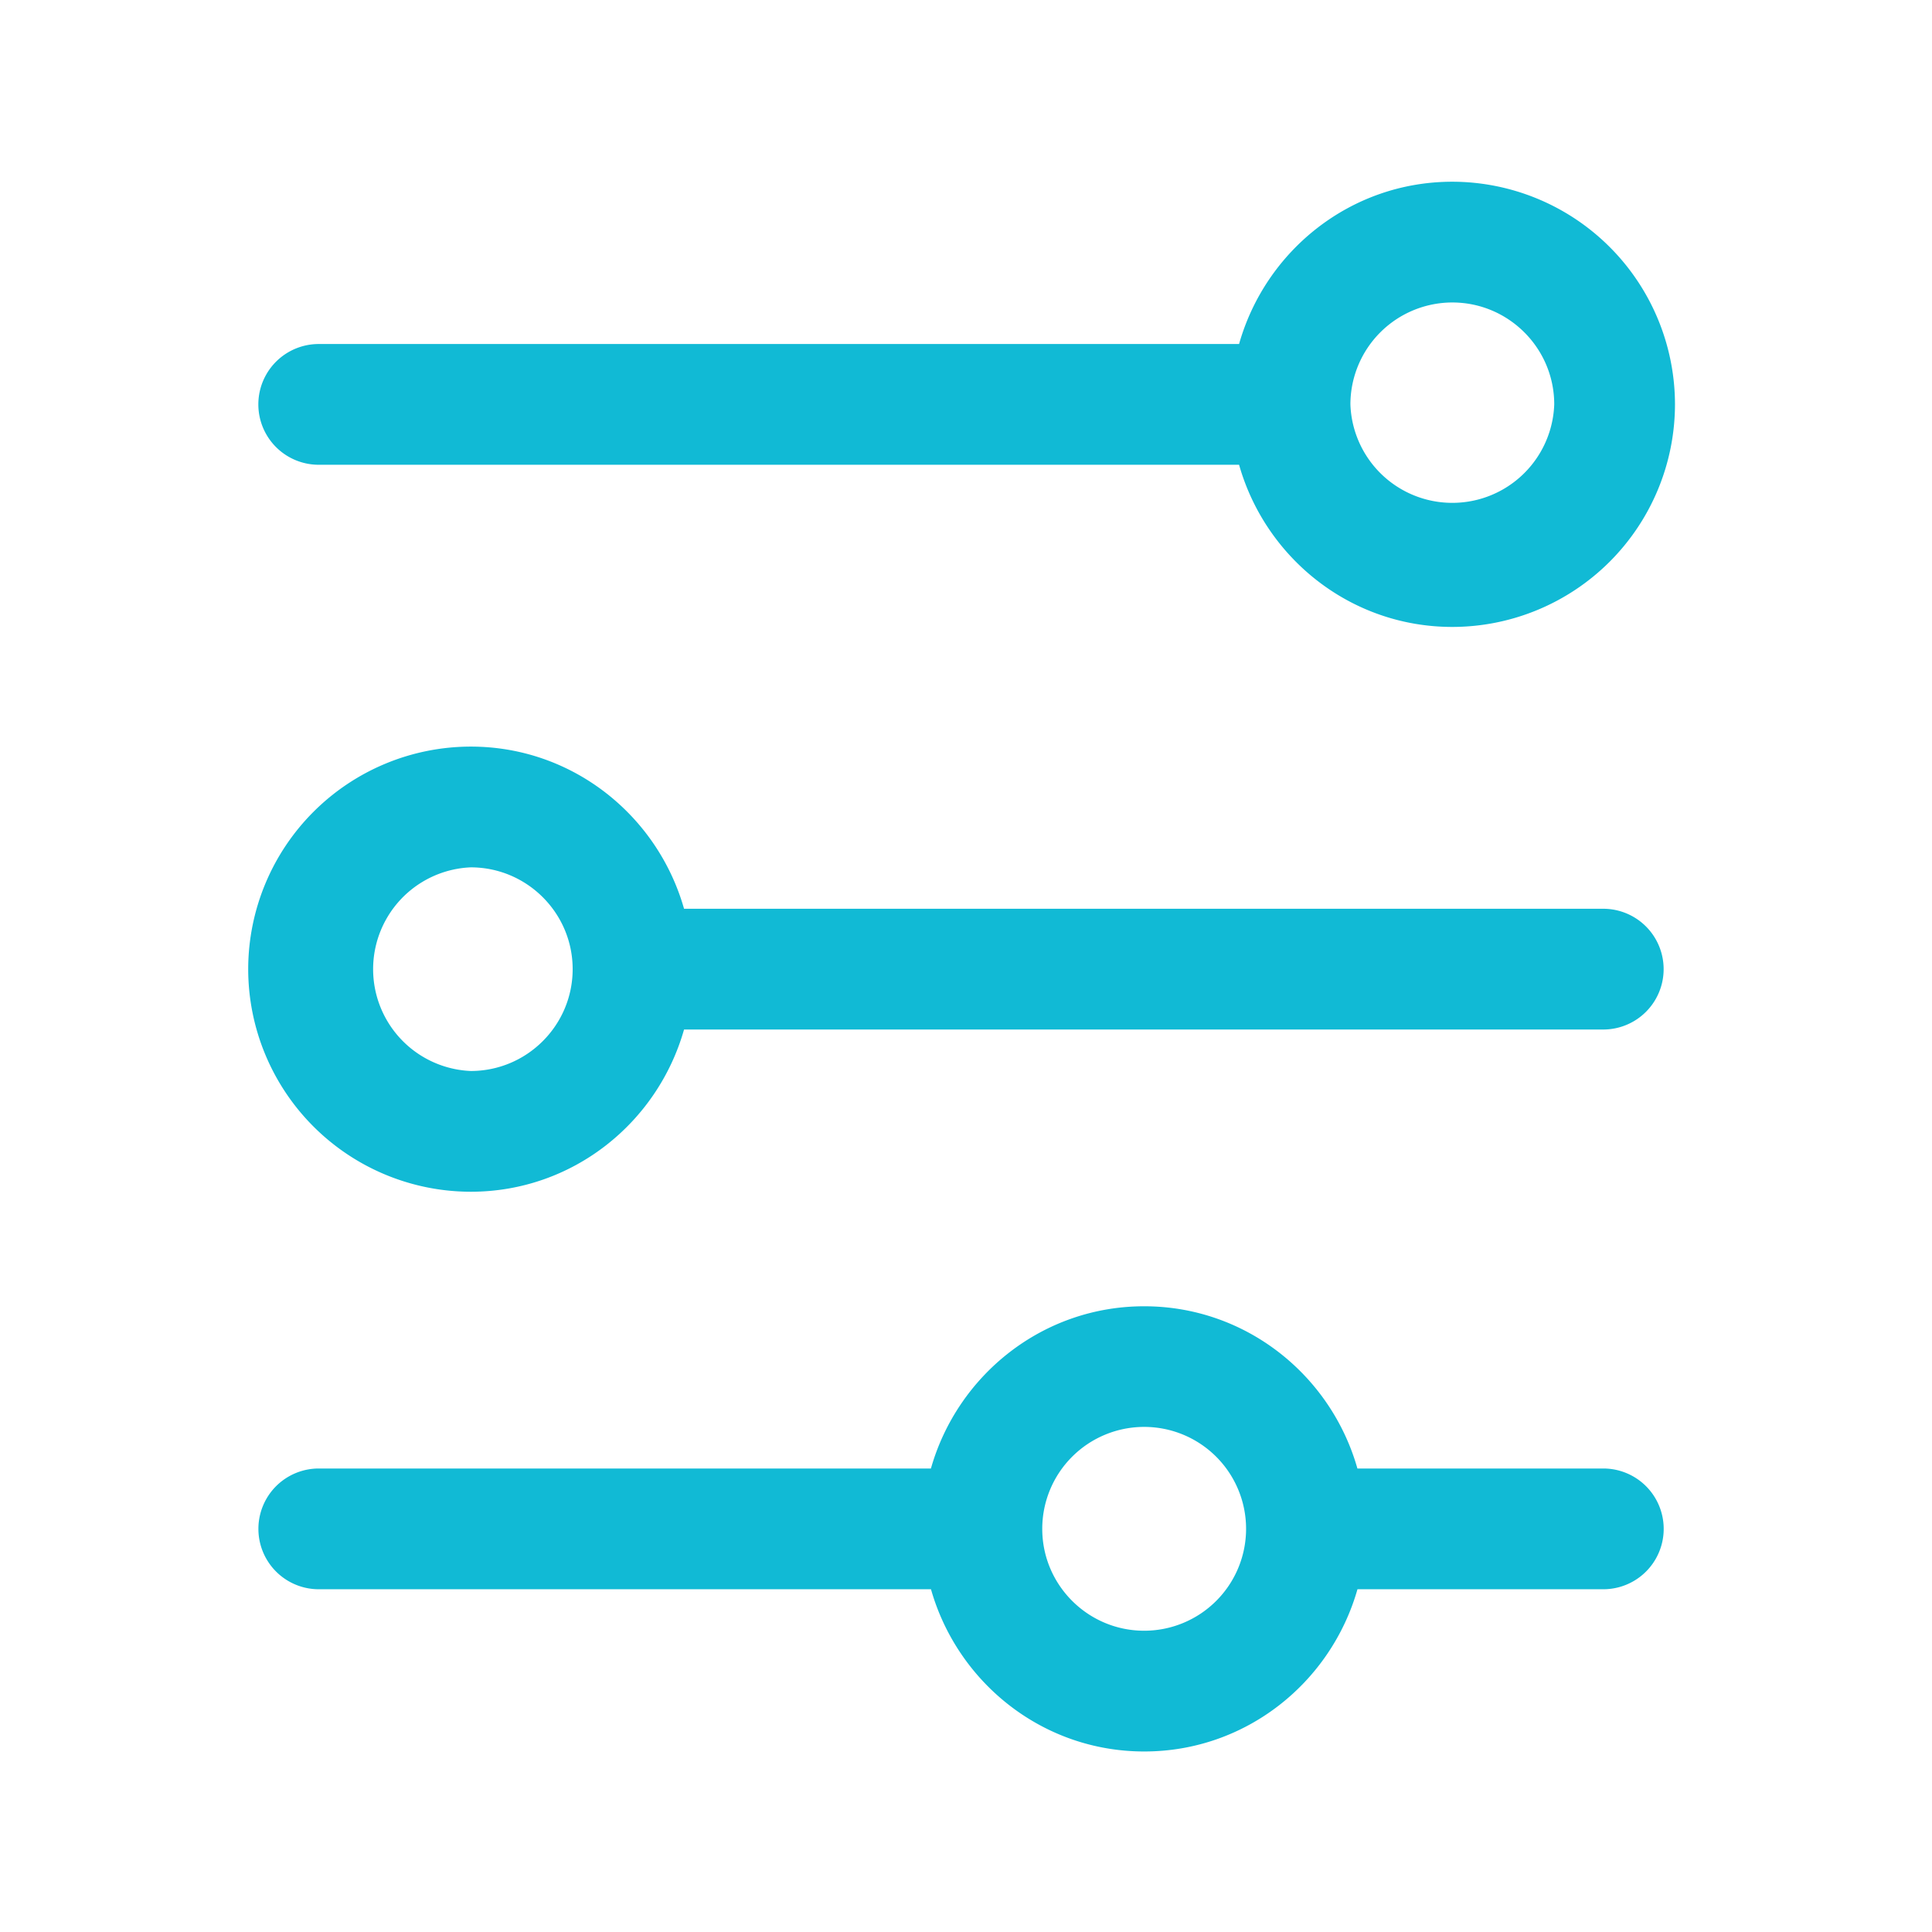 <svg width="32" height="32" viewBox="0 0 32 32" xmlns="http://www.w3.org/2000/svg">
    <g fill="#11BAD5" fill-rule="evenodd">
        <path d="M7.797 17.739a1.688 1.688 0 0 1 0-3.373c.93 0 1.688.756 1.688 1.686 0 .93-.757 1.687-1.688 1.687m18.757-2.687H11.33c-.439-1.545-1.848-2.686-3.532-2.686a3.69 3.69 0 0 0-3.687 3.686 3.69 3.69 0 0 0 3.687 3.687c1.684 0 3.093-1.141 3.532-2.687h15.225a1 1 0 0 0 0-2M24.055 5.01c.93 0 1.688.756 1.688 1.688a1.689 1.689 0 0 1-3.376 0 1.69 1.69 0 0 1 1.688-1.688M5.279 7.698h15.244c.438 1.545 1.848 2.686 3.532 2.686a3.691 3.691 0 0 0 3.688-3.686 3.692 3.692 0 0 0-3.688-3.688c-1.684 0-3.094 1.141-3.532 2.688H5.279a1 1 0 0 0 0 2M18.951 27.01c-.93 0-1.688-.756-1.688-1.687a1.688 1.688 0 1 1 1.688 1.687m7.604-2.687h-4.072c-.438-1.545-1.848-2.687-3.532-2.687s-3.093 1.142-3.532 2.687H5.28a1 1 0 0 0 0 2h10.14c.439 1.545 1.848 2.687 3.532 2.687s3.092-1.142 3.532-2.687h4.072a1 1 0 0 0 0-2"/>
    </g>
</svg>
